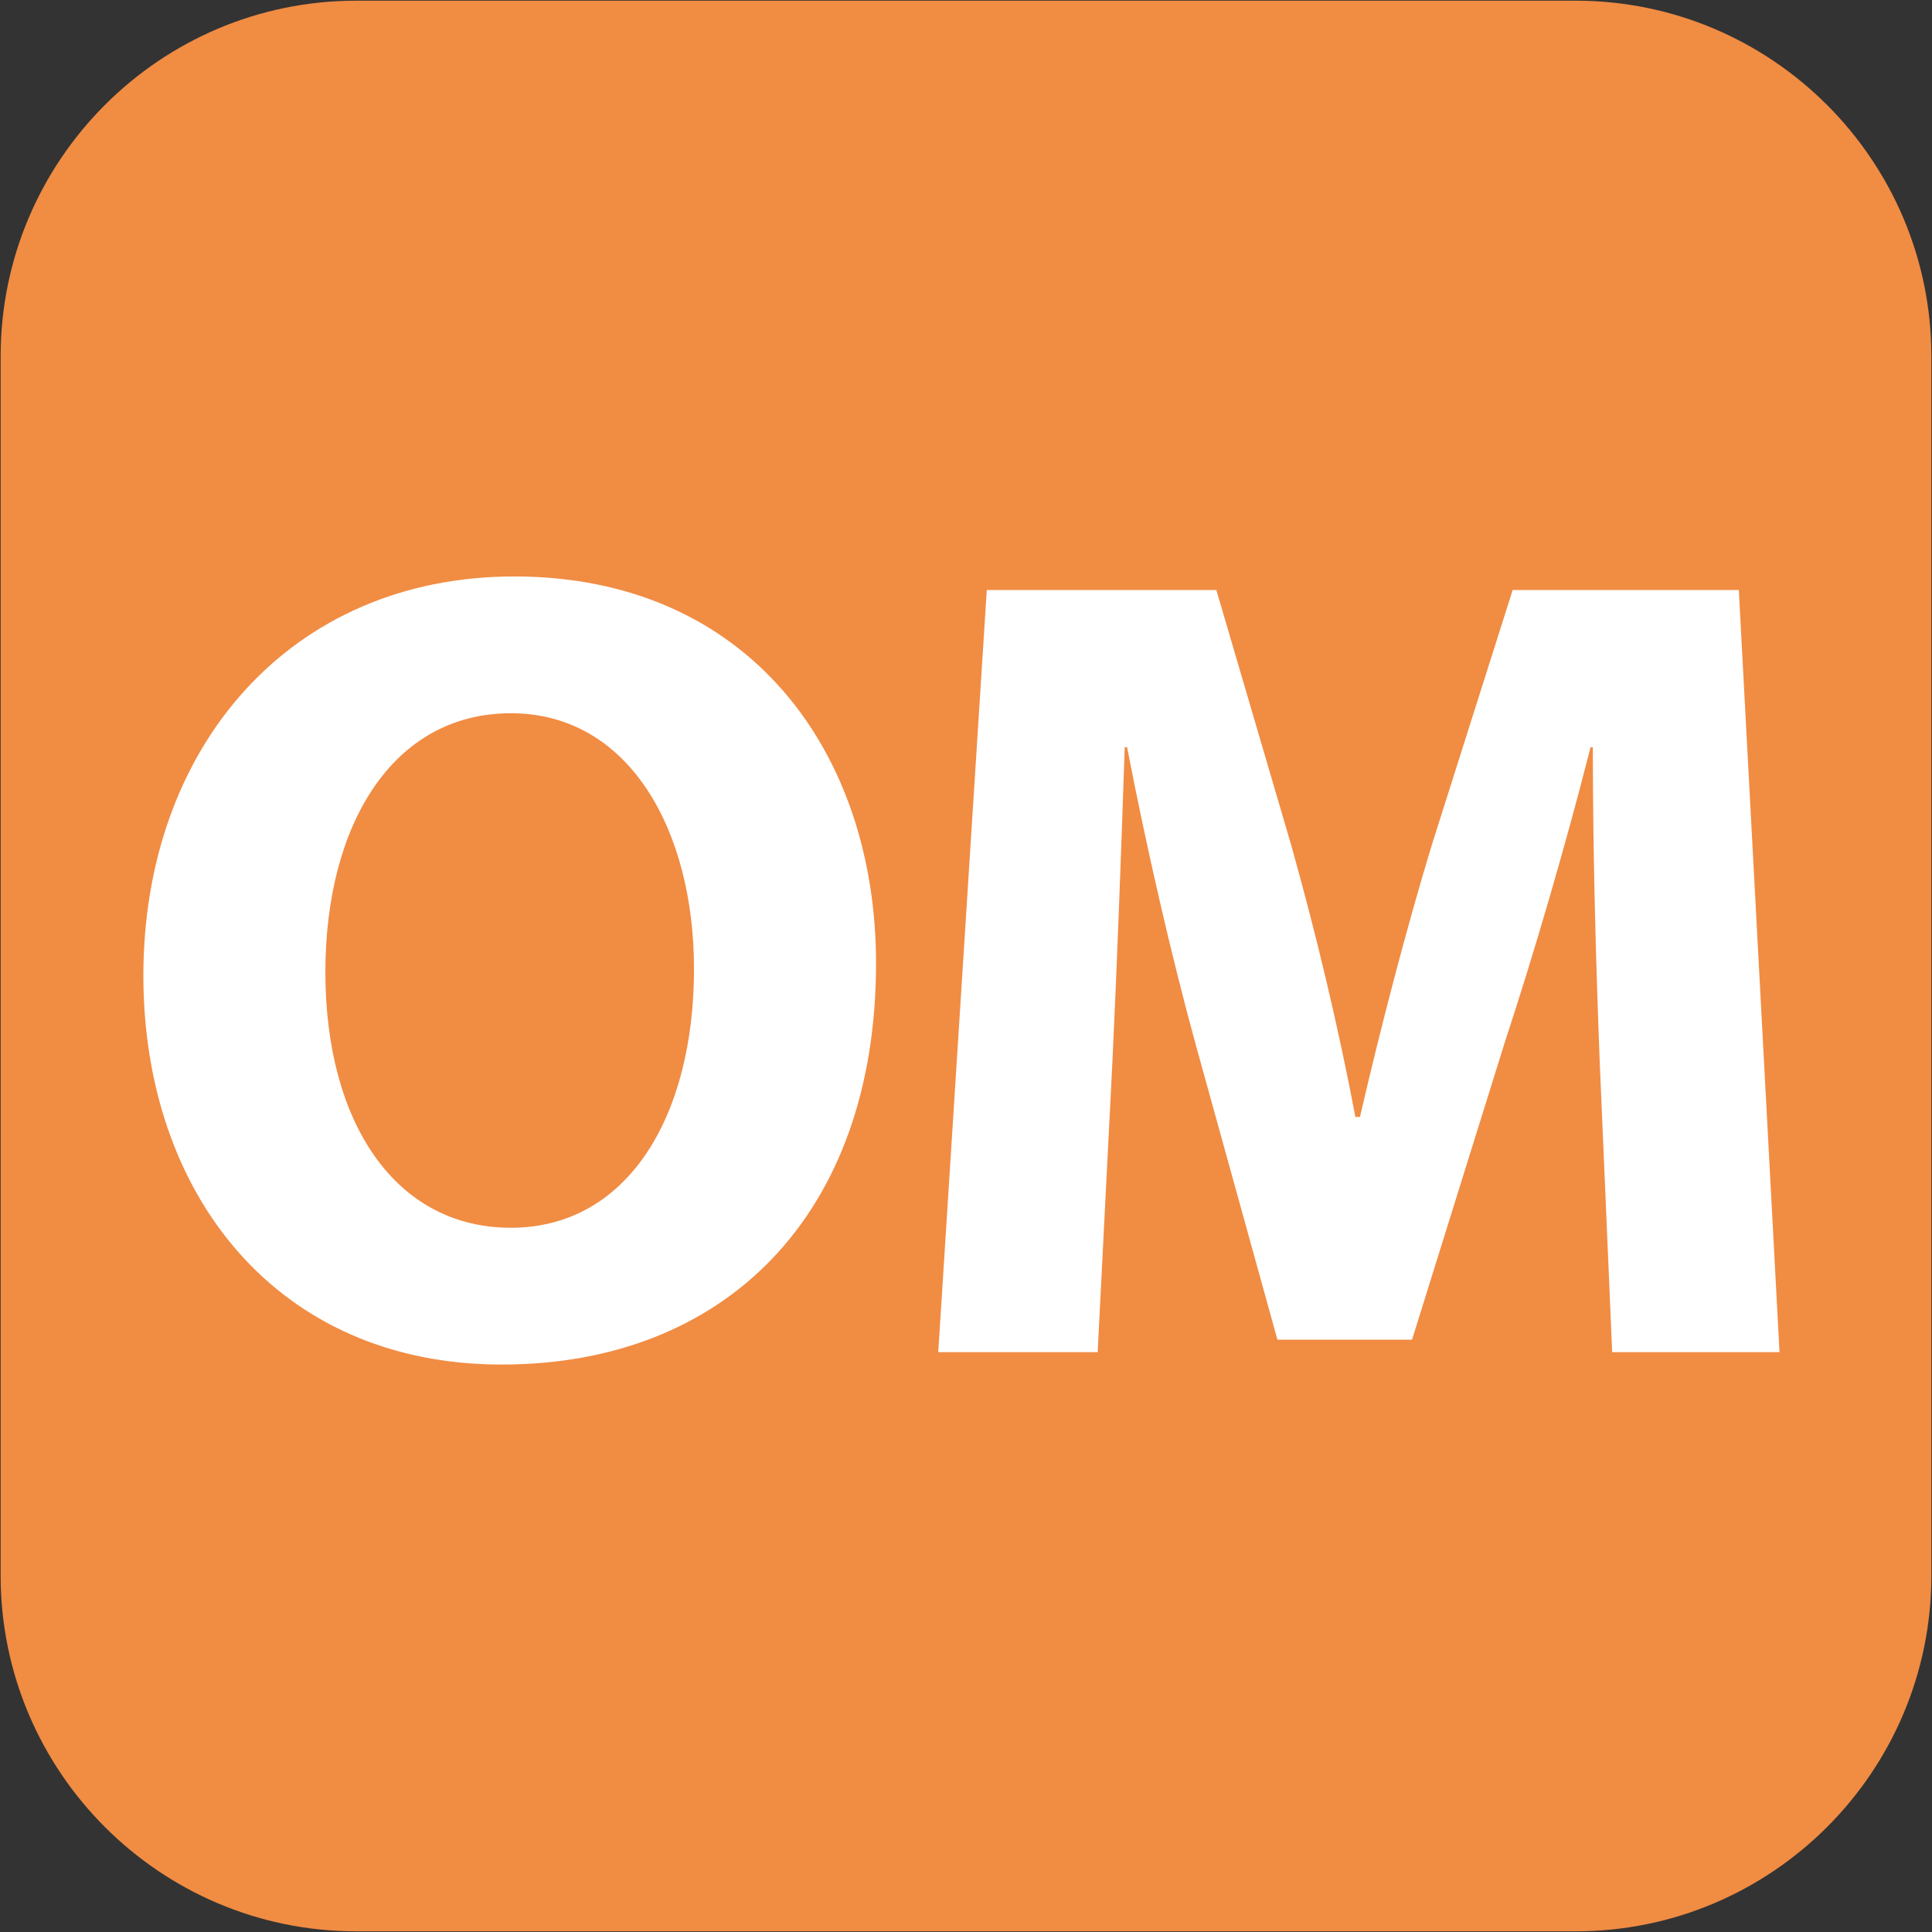 <svg version="1.1" xmlns="http://www.w3.org/2000/svg" width="400px" height="400px" viewBox="0 0 400 400">
<rect x="0" y="0" width="400" height="400" fill="#333333" stroke="none"/>
<g>
	<path fill="#F18C43" d="M326.229,399.858H73.742c-40.587,0-73.609-33.032-73.609-73.639V73.779
		c0-40.605,33.022-73.637,73.609-73.637h252.487c40.606,0,73.638,33.032,73.638,73.637V326.22
		C399.867,366.826,366.836,399.858,326.229,399.858L326.229,399.858z"/>
	<g fill="#FFFFFF">
		<path d="M181.373,199.42c0,51.967-31.139,83.097-77.498,83.097c-46.575,0-74.19-35.352-74.19-80.524
			c0-47.291,30.433-82.643,76.772-82.643C154.919,119.35,181.373,155.643,181.373,199.42z M67.365,201.287
			c0,31.146,14.504,52.908,38.396,52.908c24.107,0,37.924-22.939,37.924-53.616c0-28.555-13.354-52.908-37.924-52.908
			C81.407,147.671,67.365,170.61,67.365,201.287z"/>
		<path d="M331.193,219.55c-0.725-18.971-1.413-41.91-1.413-64.849h-0.471c-5.109,20.13-11.67,42.599-17.758,61.1
			l-19.206,61.569h-27.867l-16.852-60.864c-5.147-18.717-10.292-41.203-14.279-61.805h-0.487
			c-0.708,21.308-1.613,45.643-2.557,65.321l-3.044,59.921h-33.004l10.047-157.785h47.528l15.456,52.673
			c5.146,18.264,9.838,37.924,13.334,56.424h0.943c4.222-18.264,9.621-39.102,14.985-56.66l16.633-52.438h46.821l8.426,157.785
			h-34.646L331.193,219.55z"/>
	</g>
</g>
</svg>
